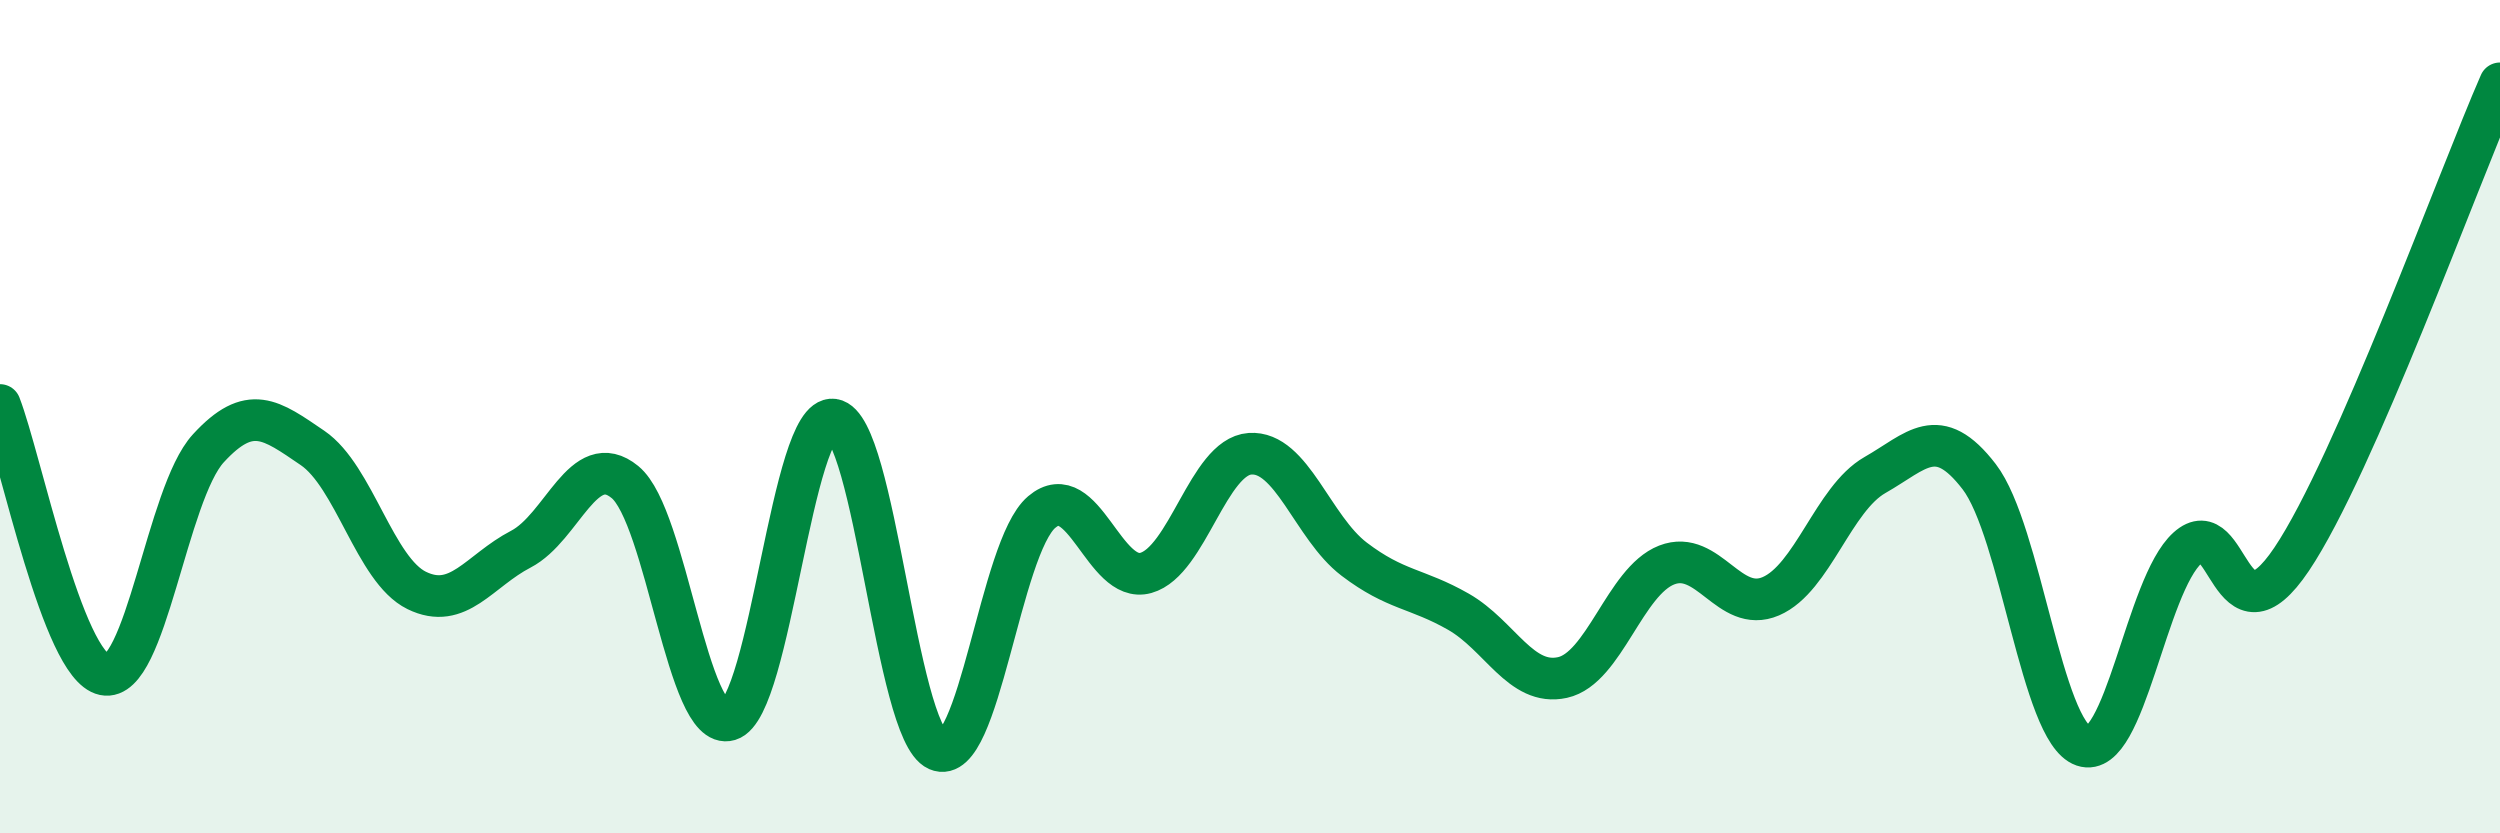 
    <svg width="60" height="20" viewBox="0 0 60 20" xmlns="http://www.w3.org/2000/svg">
      <path
        d="M 0,9.72 C 0.5,11.01 1.5,15.98 2.5,16.19 C 3.5,16.4 4,11.85 5,10.76 C 6,9.67 6.5,10.07 7.5,10.75 C 8.5,11.43 9,13.68 10,14.17 C 11,14.66 11.5,13.7 12.5,13.18 C 13.5,12.66 14,10.75 15,11.57 C 16,12.39 16.5,17.58 17.5,17.28 C 18.5,16.98 19,9.93 20,10.07 C 21,10.21 21.5,17.56 22.5,18 C 23.5,18.44 24,13.14 25,12.29 C 26,11.44 26.5,14.03 27.5,13.75 C 28.5,13.47 29,10.96 30,10.89 C 31,10.82 31.5,12.66 32.5,13.42 C 33.5,14.18 34,14.11 35,14.68 C 36,15.25 36.5,16.48 37.5,16.26 C 38.5,16.04 39,13.95 40,13.56 C 41,13.17 41.5,14.74 42.5,14.31 C 43.5,13.88 44,11.97 45,11.4 C 46,10.83 46.5,10.14 47.5,11.44 C 48.5,12.74 49,17.56 50,17.9 C 51,18.24 51.5,14.05 52.5,13.15 C 53.5,12.25 53.5,15.65 55,13.42 C 56.5,11.19 59,4.28 60,2L60 20L0 20Z"
        fill="#008740"
        opacity="0.1"
        stroke-linecap="round"
        stroke-linejoin="round"
      />
      <path
        d="M 0,9.72 C 0.5,11.01 1.5,15.98 2.5,16.19 C 3.5,16.4 4,11.85 5,10.76 C 6,9.67 6.5,10.07 7.5,10.75 C 8.5,11.43 9,13.68 10,14.17 C 11,14.66 11.5,13.7 12.5,13.18 C 13.5,12.66 14,10.75 15,11.57 C 16,12.39 16.5,17.58 17.5,17.28 C 18.5,16.98 19,9.93 20,10.07 C 21,10.21 21.5,17.56 22.5,18 C 23.5,18.44 24,13.14 25,12.29 C 26,11.44 26.5,14.03 27.5,13.75 C 28.5,13.47 29,10.96 30,10.89 C 31,10.82 31.5,12.66 32.5,13.42 C 33.5,14.18 34,14.11 35,14.68 C 36,15.25 36.5,16.48 37.5,16.26 C 38.5,16.04 39,13.95 40,13.56 C 41,13.17 41.5,14.74 42.5,14.31 C 43.5,13.88 44,11.97 45,11.4 C 46,10.83 46.5,10.14 47.5,11.44 C 48.5,12.74 49,17.56 50,17.9 C 51,18.24 51.5,14.05 52.5,13.15 C 53.5,12.25 53.5,15.65 55,13.42 C 56.5,11.19 59,4.28 60,2"
        stroke="#008740"
        stroke-width="1"
        fill="none"
        stroke-linecap="round"
        stroke-linejoin="round"
      />
    </svg>
  
